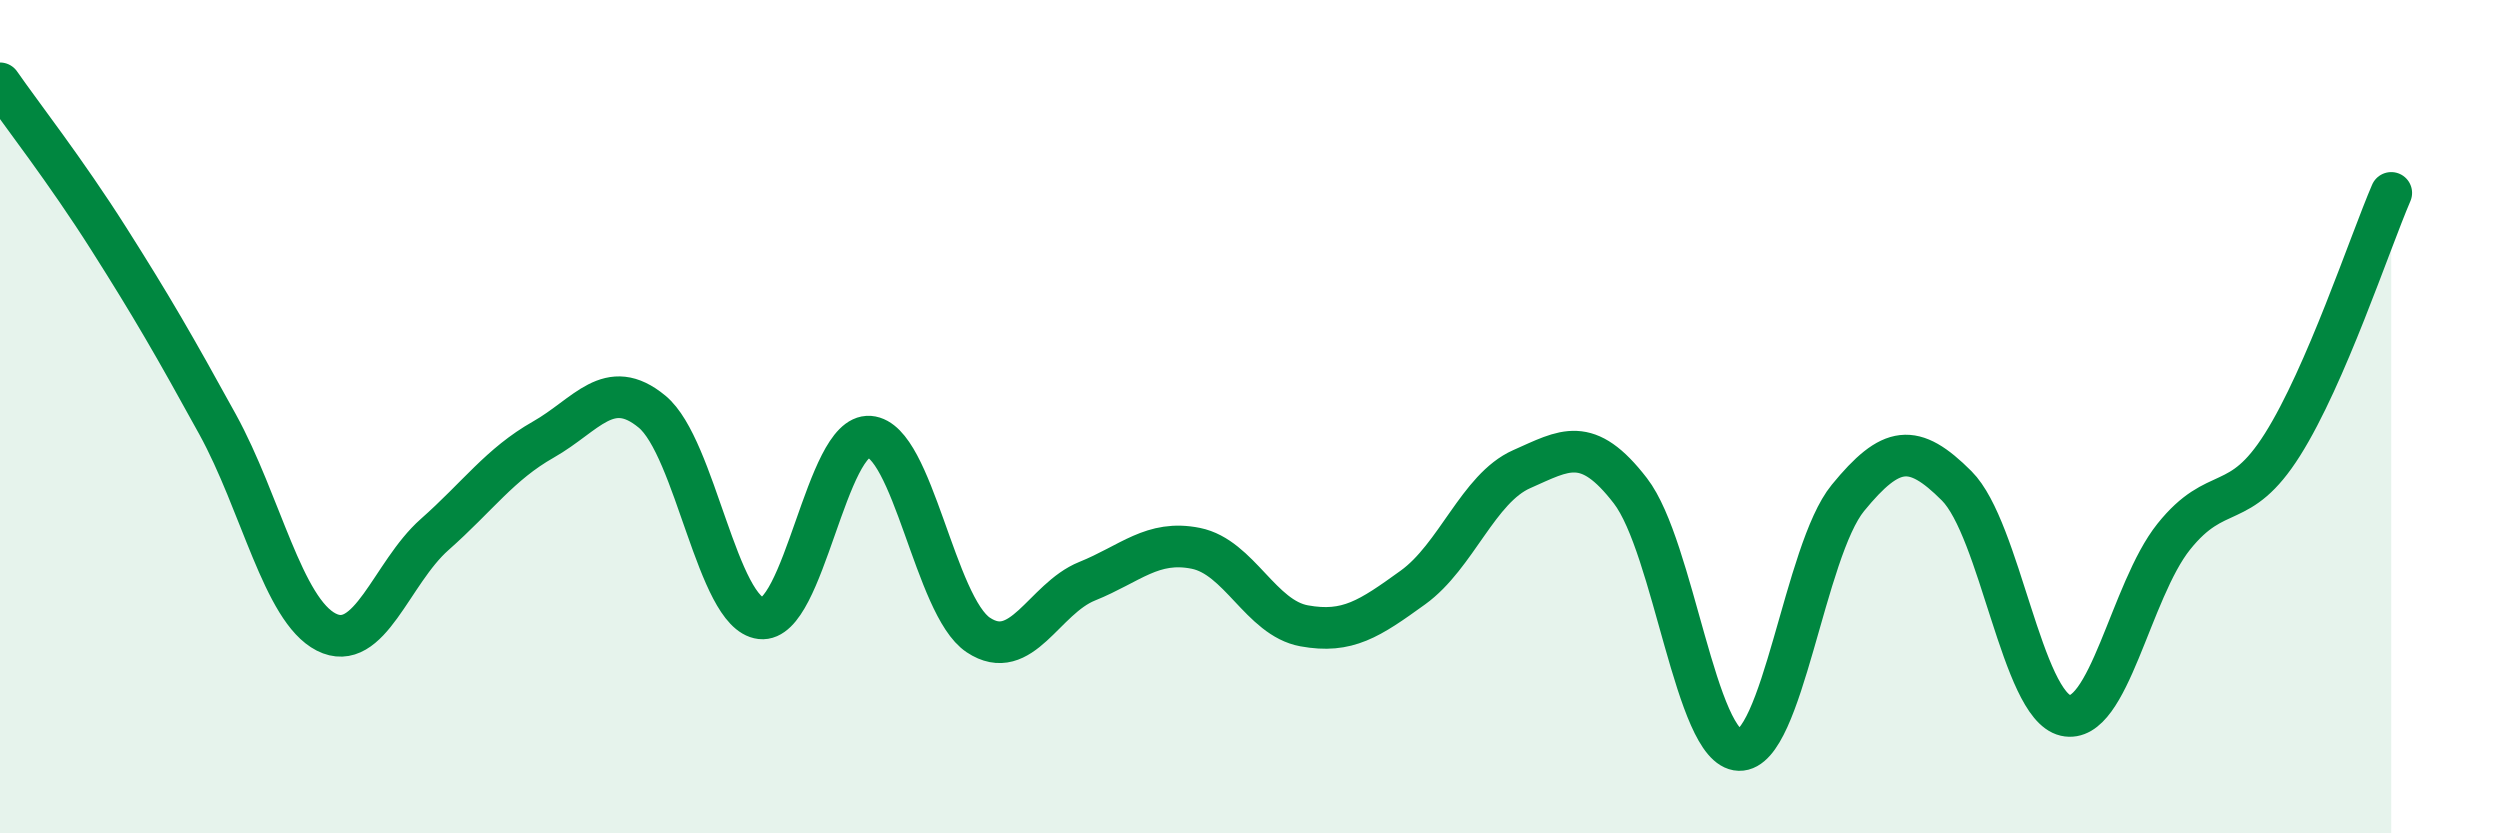 
    <svg width="60" height="20" viewBox="0 0 60 20" xmlns="http://www.w3.org/2000/svg">
      <path
        d="M 0,2 C 0.52,2.75 1.57,4.09 2.61,5.73 C 3.65,7.37 4.18,8.29 5.22,10.18 C 6.26,12.07 6.79,14.64 7.83,15.17 C 8.87,15.7 9.39,13.75 10.43,12.83 C 11.47,11.91 12,11.14 13.04,10.55 C 14.08,9.96 14.61,9.02 15.65,9.88 C 16.69,10.74 17.22,14.72 18.26,14.84 C 19.3,14.96 19.83,10.4 20.87,10.48 C 21.91,10.56 22.44,14.55 23.48,15.24 C 24.52,15.93 25.05,14.37 26.09,13.95 C 27.13,13.53 27.66,12.95 28.7,13.16 C 29.74,13.37 30.26,14.83 31.3,15.02 C 32.34,15.21 32.87,14.85 33.91,14.1 C 34.95,13.35 35.48,11.72 36.52,11.26 C 37.56,10.8 38.09,10.43 39.13,11.78 C 40.17,13.13 40.7,17.97 41.74,18 C 42.78,18.03 43.31,13.22 44.35,11.95 C 45.39,10.68 45.92,10.62 46.96,11.66 C 48,12.7 48.53,16.93 49.57,17.17 C 50.61,17.41 51.13,14.18 52.17,12.88 C 53.21,11.58 53.74,12.32 54.78,10.67 C 55.82,9.02 56.87,5.84 57.39,4.63L57.39 20L0 20Z"
        fill="#008740"
        opacity="0.1"
        stroke-linecap="round"
        stroke-linejoin="round"
      />
      <path
        d="M 0,2 C 0.52,2.75 1.57,4.09 2.61,5.73 C 3.65,7.37 4.18,8.29 5.22,10.18 C 6.26,12.07 6.79,14.64 7.83,15.17 C 8.87,15.7 9.39,13.75 10.43,12.83 C 11.47,11.91 12,11.14 13.04,10.55 C 14.08,9.96 14.61,9.02 15.65,9.88 C 16.69,10.74 17.22,14.72 18.26,14.84 C 19.3,14.96 19.83,10.4 20.87,10.48 C 21.91,10.56 22.44,14.55 23.48,15.24 C 24.52,15.93 25.05,14.37 26.09,13.95 C 27.13,13.53 27.66,12.95 28.7,13.16 C 29.74,13.37 30.26,14.83 31.3,15.02 C 32.34,15.21 32.87,14.85 33.91,14.1 C 34.95,13.35 35.48,11.72 36.52,11.26 C 37.56,10.8 38.09,10.43 39.13,11.78 C 40.17,13.13 40.7,17.97 41.74,18 C 42.78,18.03 43.31,13.22 44.35,11.95 C 45.39,10.68 45.92,10.62 46.96,11.66 C 48,12.7 48.53,16.93 49.57,17.17 C 50.61,17.41 51.13,14.18 52.17,12.88 C 53.21,11.58 53.74,12.32 54.78,10.67 C 55.82,9.02 56.87,5.84 57.39,4.63"
        stroke="#008740"
        stroke-width="1"
        fill="none"
        stroke-linecap="round"
        stroke-linejoin="round"
      />
    </svg>
  